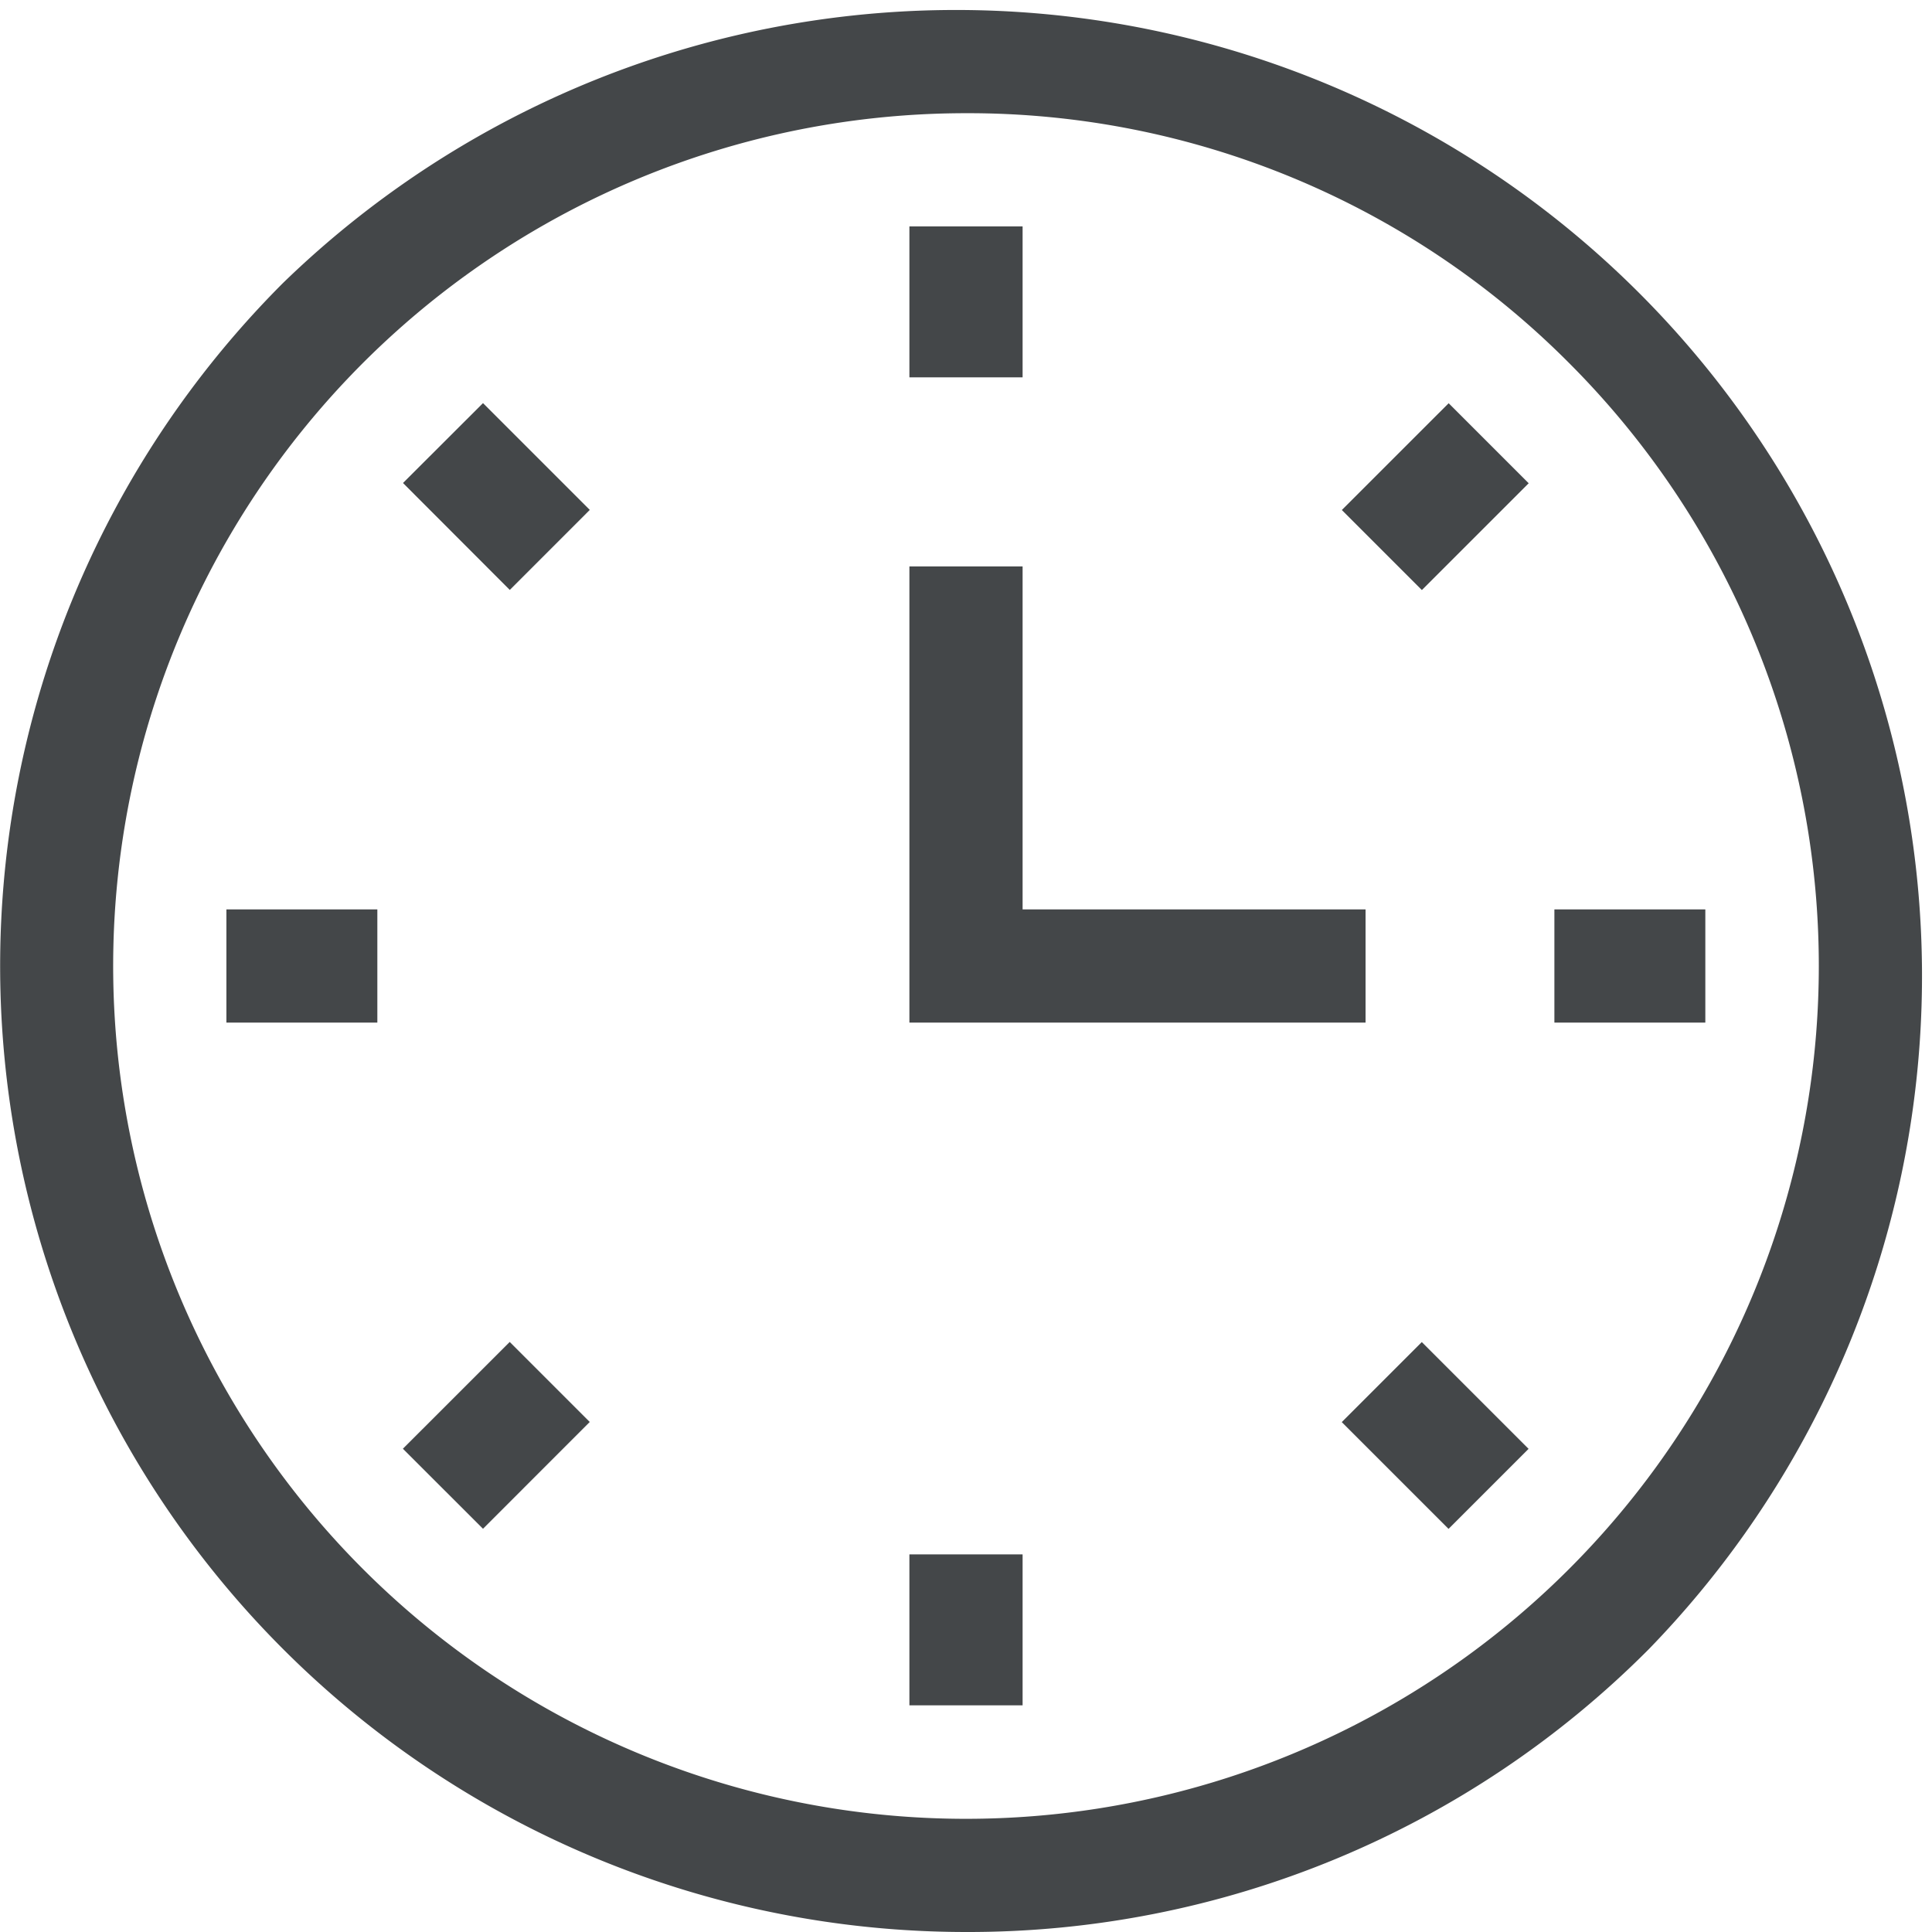 <svg id="Capa_1" data-name="Capa 1" xmlns="http://www.w3.org/2000/svg" viewBox="0 0 512 512"><defs><style>.cls-1{fill:#444749;}</style></defs><path class="cls-1" d="M256,512A256,256,0,0,1,75,75,256,256,0,0,1,437,437a254.33,254.33,0,0,1-181,75Zm0-482A226,226,0,0,0,96.19,415.81,226,226,0,0,0,415.81,96.19,224.55,224.55,0,0,0,256,30Z" transform="translate(0 0)"/><path class="cls-1" d="M241,60h30v40H241Z" transform="translate(0 0)"/><path class="cls-1" d="M355.6,135.16l28.31-28.3,21.21,21.21-28.31,28.3Z" transform="translate(0 0)"/><path class="cls-1" d="M411.93,241h40v30h-40Z" transform="translate(0 0)"/><path class="cls-1" d="M355.58,376.87l21.21-21.21,28.3,28.3-21.21,21.21Z" transform="translate(0 0)"/><path class="cls-1" d="M241,411.93h30v40H241Z" transform="translate(0 0)"/><path class="cls-1" d="M106.77,383.93l28.31-28.3,21.21,21.21L128,405.14Z" transform="translate(0 0)"/><path class="cls-1" d="M60,241h40v30H60Z" transform="translate(0 0)"/><path class="cls-1" d="M106.8,128,128,106.83l28.3,28.3L135.1,156.34Z" transform="translate(0 0)"/><path class="cls-1" d="M361.89,271H241V150.11h30V241h90.89Z" transform="translate(0 0)"/></svg>